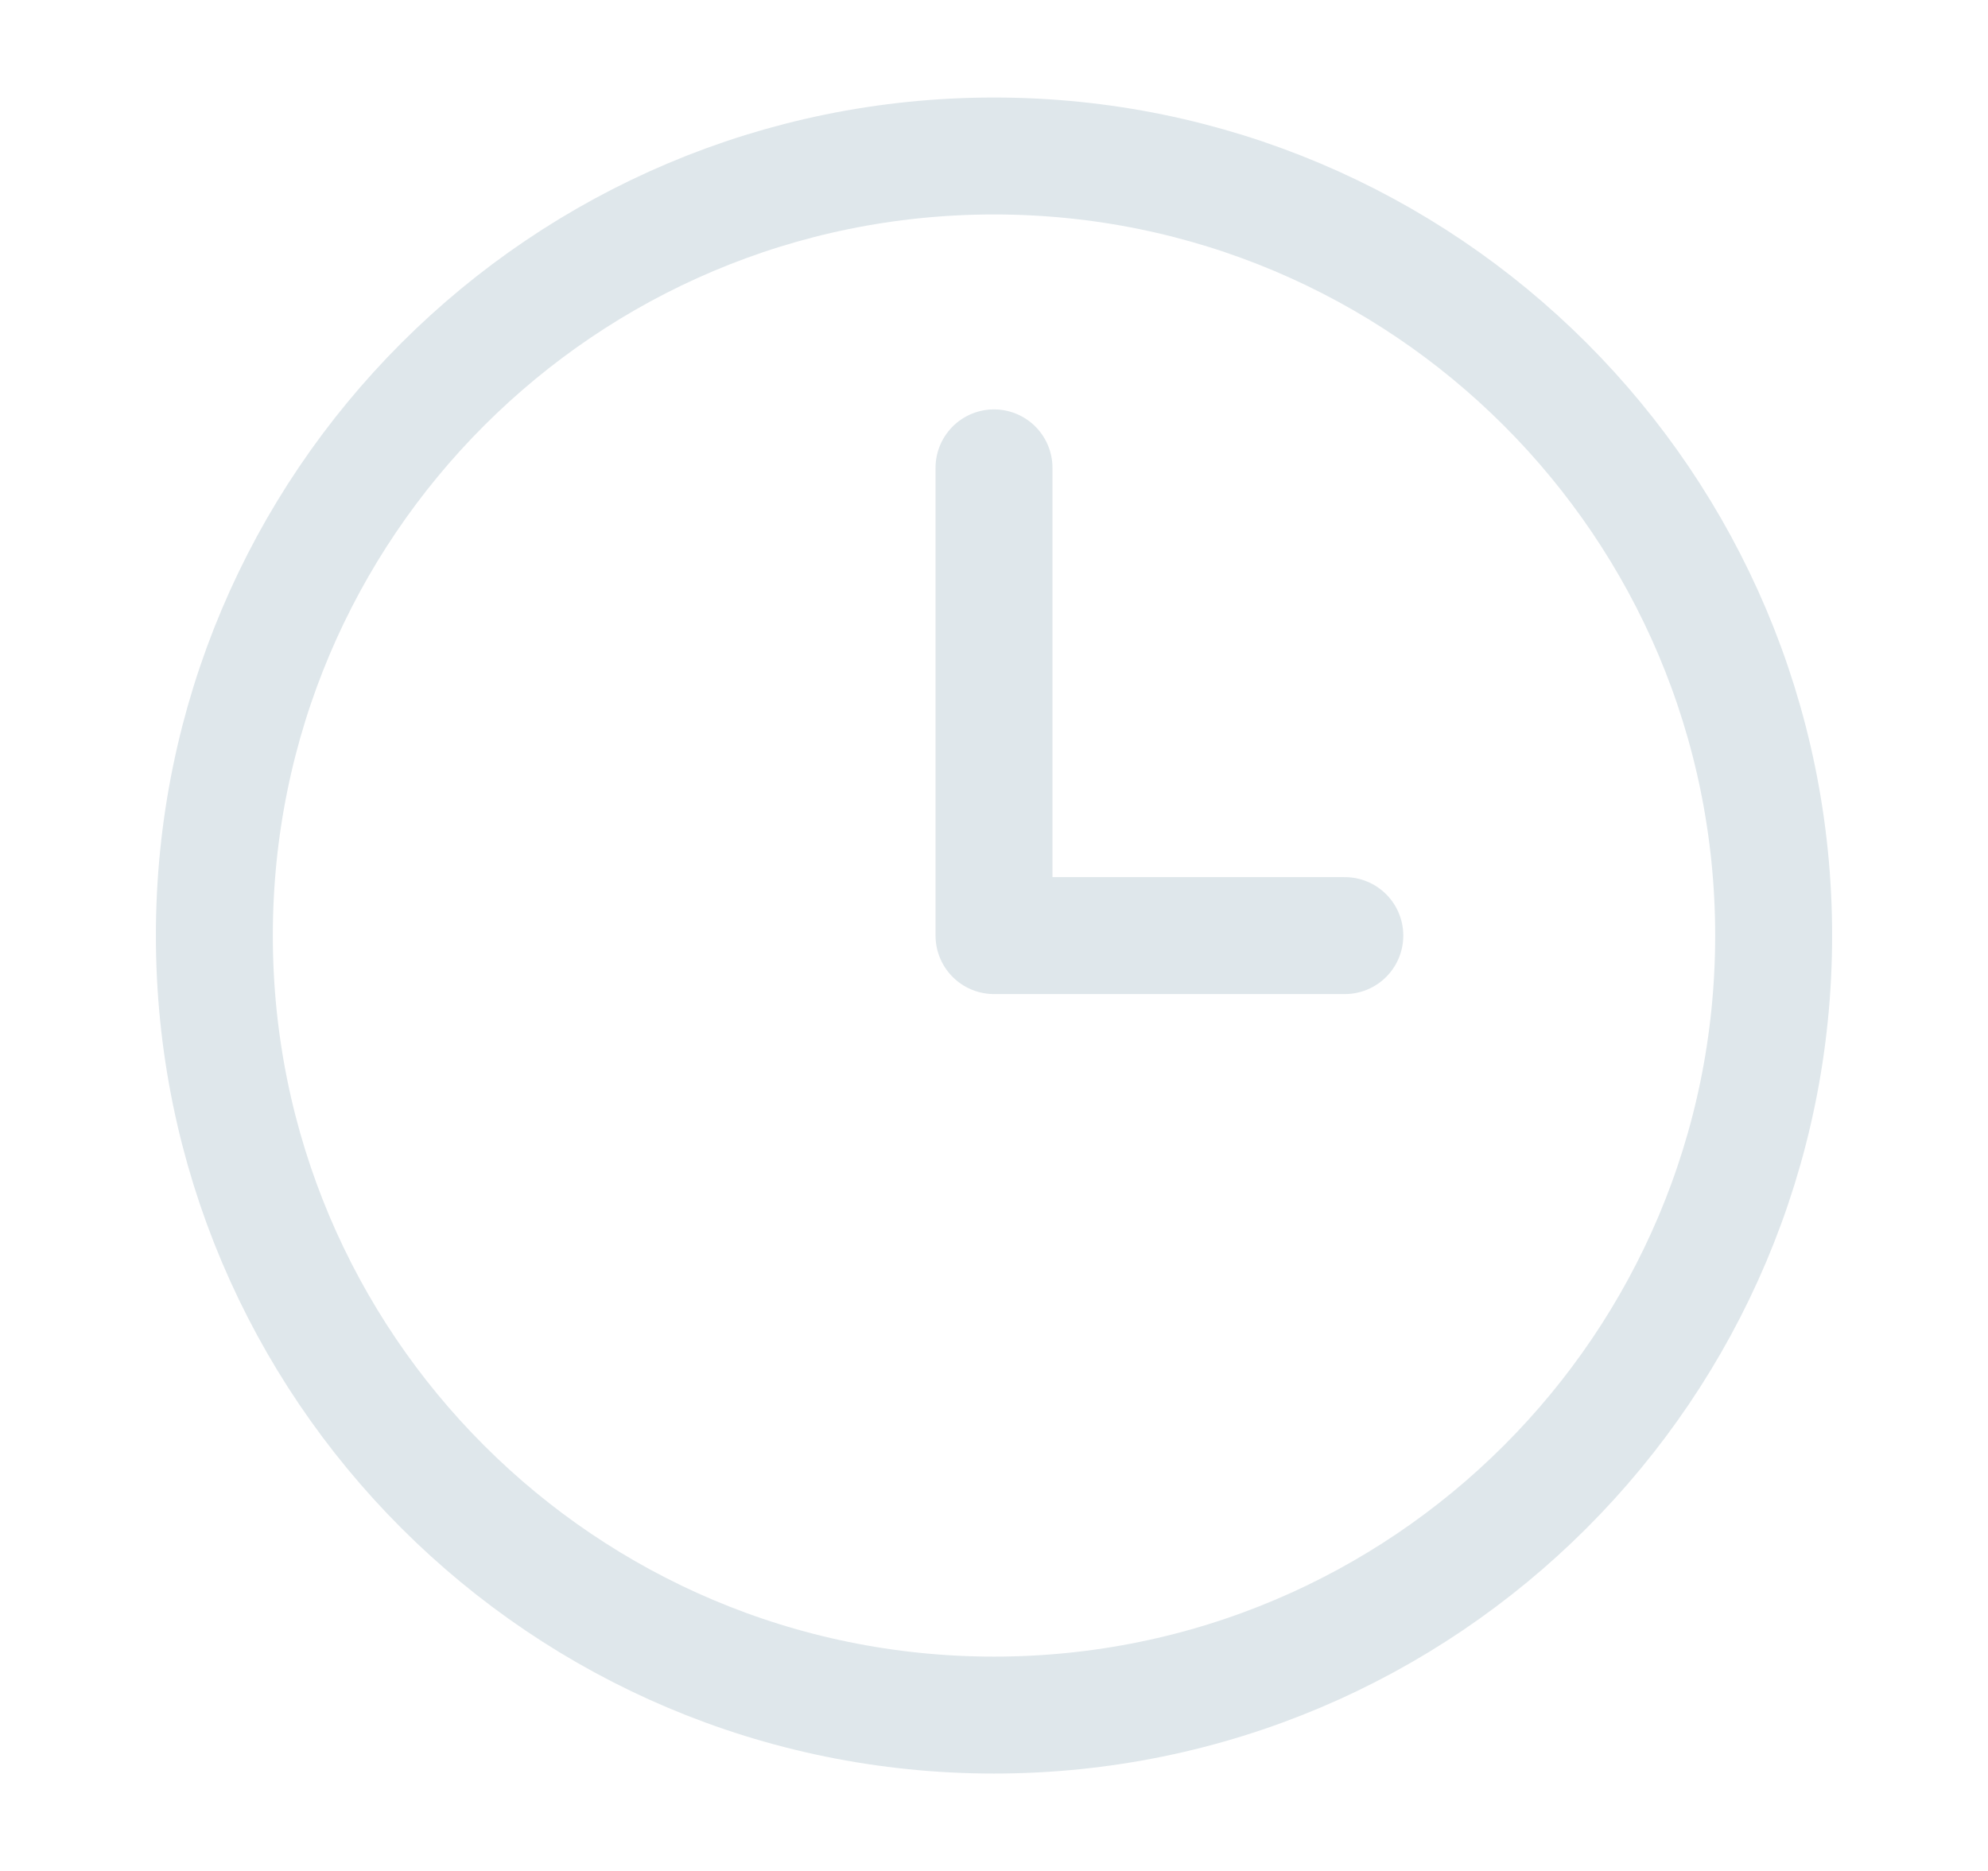 <svg width="17" height="16" viewBox="0 0 17 16" fill="none" xmlns="http://www.w3.org/2000/svg">
<path d="M8.5 4.001V8.001L11.5 8.001M15.167 8.001C15.167 11.683 12.182 14.667 8.5 14.667C4.818 14.667 1.833 11.683 1.833 8.001C1.833 4.319 4.818 1.334 8.5 1.334C12.182 1.334 15.167 4.319 15.167 8.001Z" stroke="#DFE7EB" stroke-linecap="round" stroke-linejoin="round"/>
</svg>
